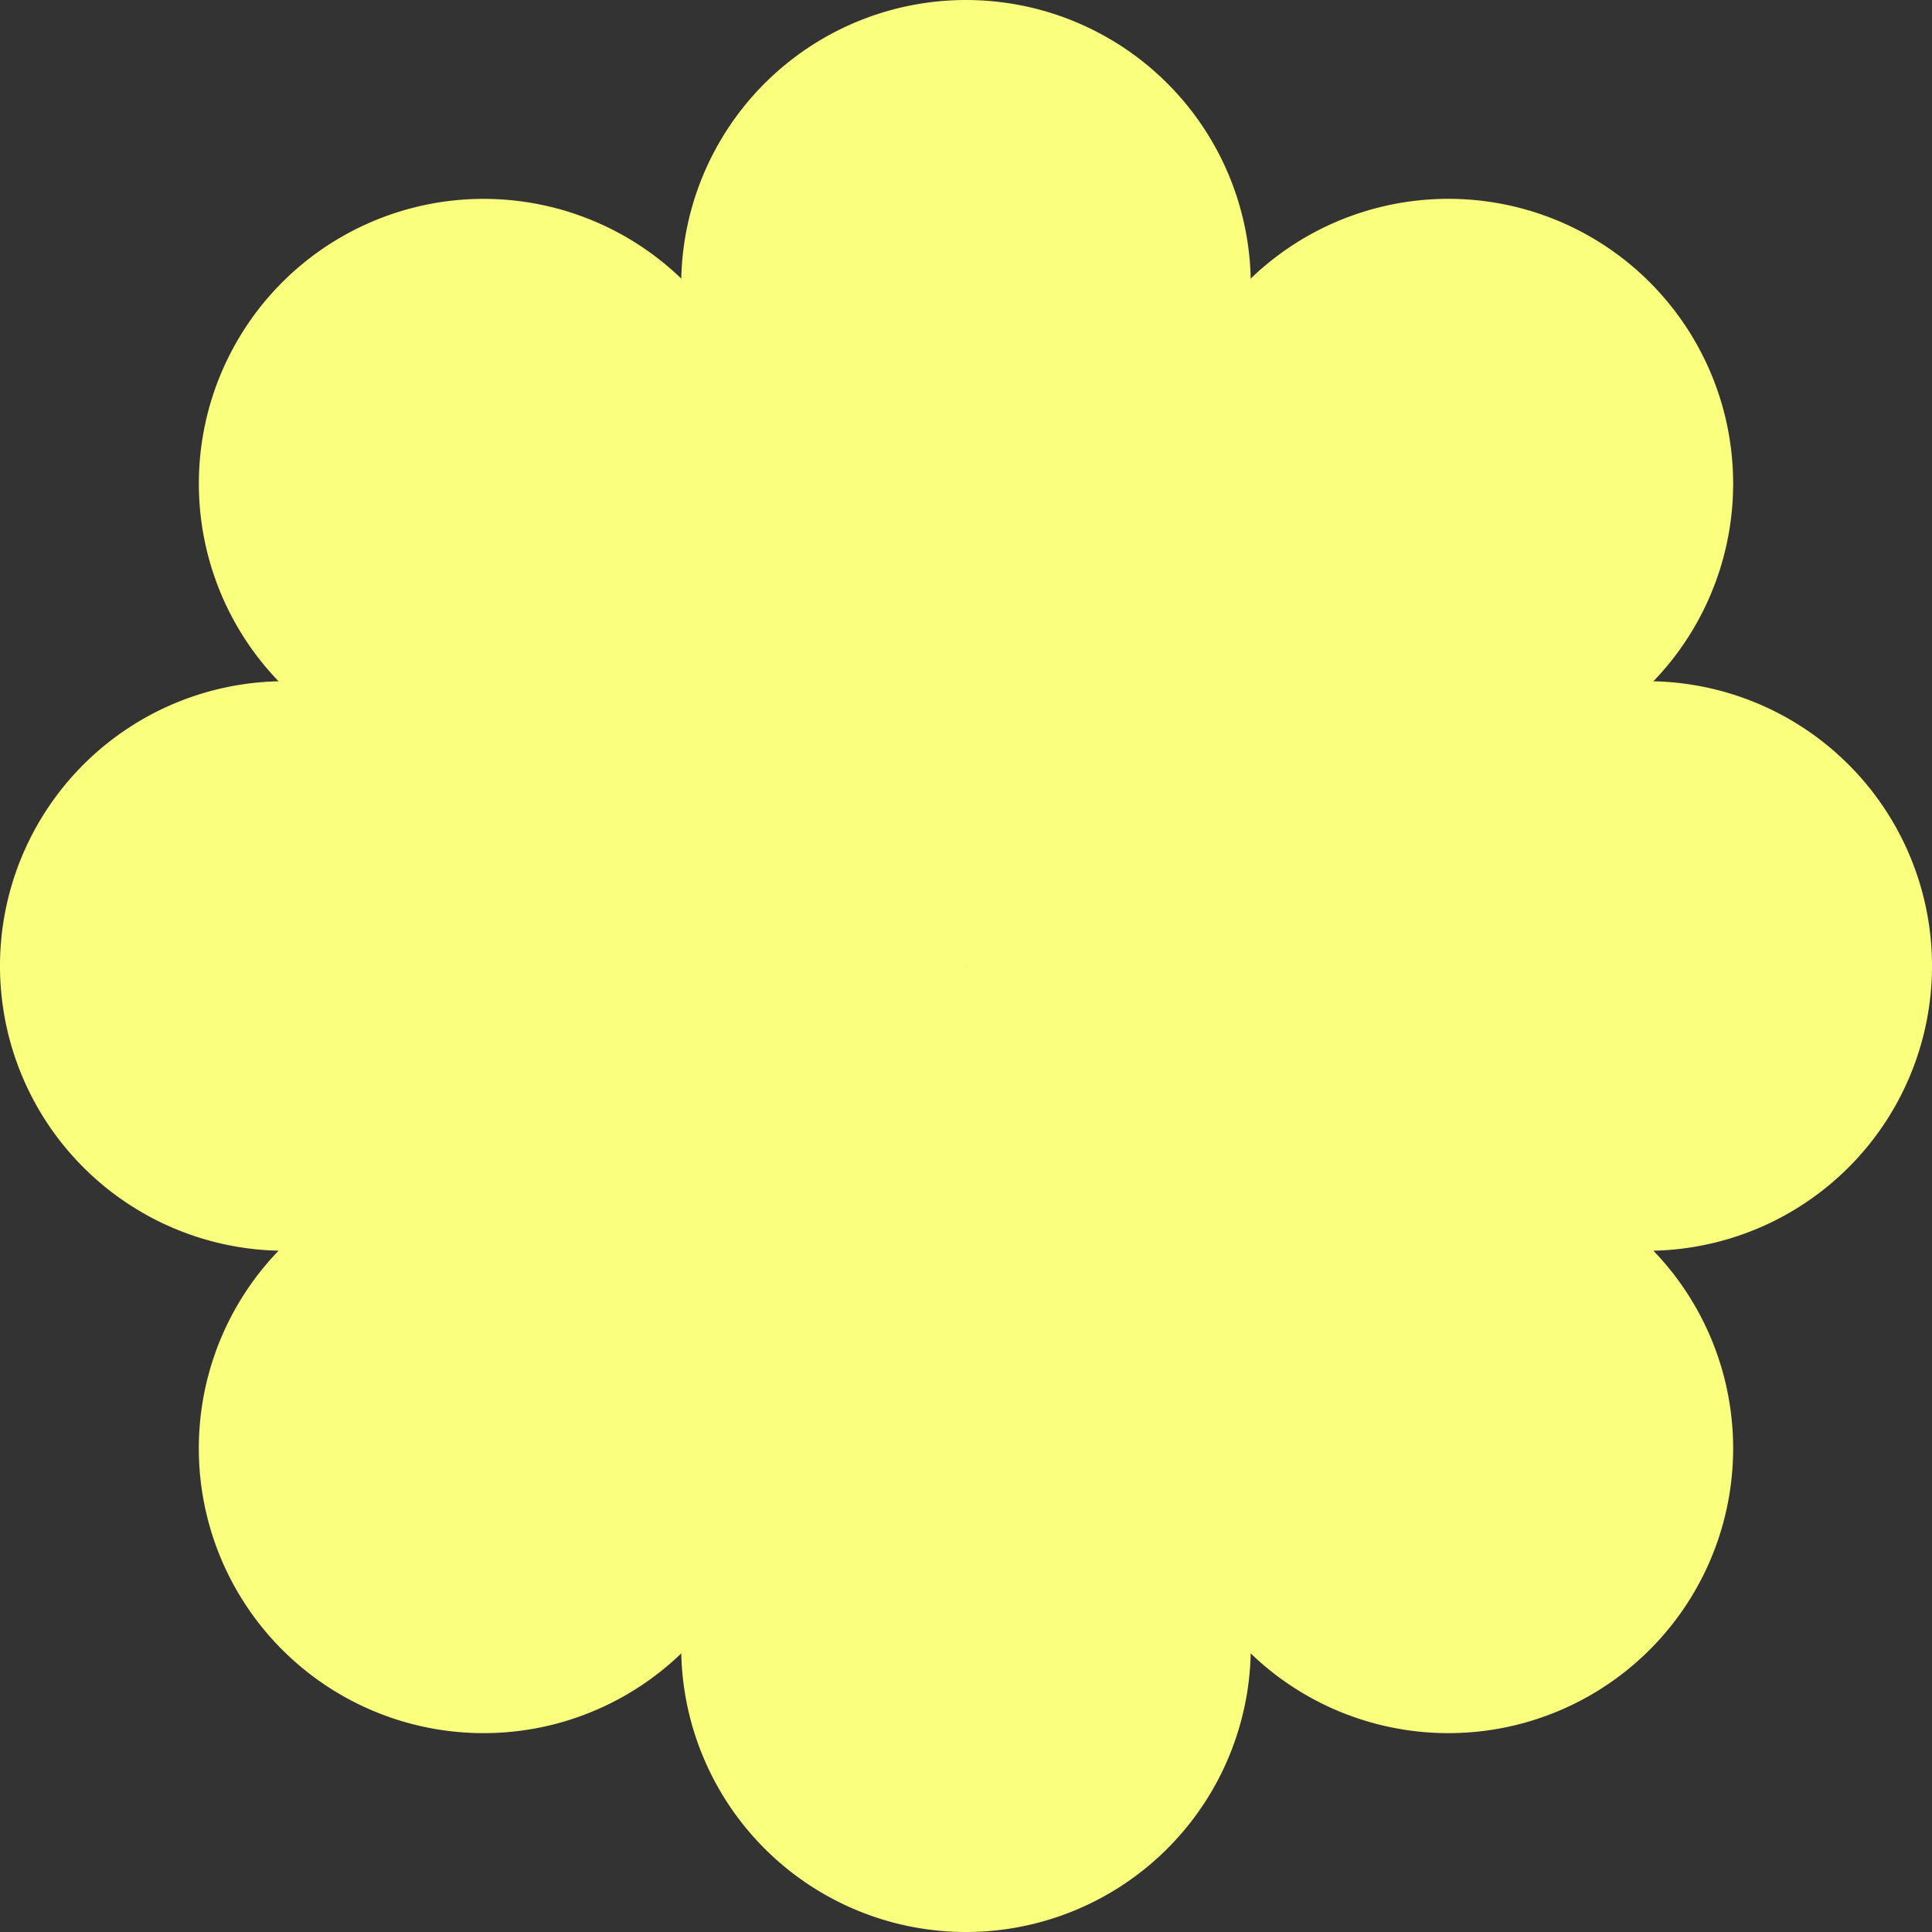<svg id="그룹_468" data-name="그룹 468" xmlns="http://www.w3.org/2000/svg" xmlns:xlink="http://www.w3.org/1999/xlink" width="141.066" height="141.066" viewBox="0 0 141.066 141.066">
  <rect x="0" y="0" width="141.066" height="141.066" fill="#333333" stroke="none"/>
  <defs>
    <clipPath id="clip-path">
      <rect id="사각형_366" data-name="사각형 366" width="141.066" height="141.066" fill="#faff7e"/>
    </clipPath>
  </defs>
  <g id="그룹_467" data-name="그룹 467" clip-path="url(#clip-path)">
    <path id="패스_236" data-name="패스 236" d="M144.518,70.533s20.793-23.077,20.793-49.739a20.793,20.793,0,1,0-41.587,0c0,26.663,20.793,49.739,20.793,49.739" transform="translate(-73.985)" fill="#faff7e"/>
    <path id="패스_237" data-name="패스 237" d="M144.518,175.447s20.793,23.077,20.793,49.74a20.793,20.793,0,1,1-41.587,0c0-26.663,20.793-49.74,20.793-49.74" transform="translate(-73.985 -104.914)" fill="#faff7e"/>
    <path id="패스_238" data-name="패스 238" d="M175.447,144.518s23.077,20.793,49.74,20.793a20.793,20.793,0,1,0,0-41.587c-26.663,0-49.74,20.793-49.74,20.793" transform="translate(-104.914 -73.985)" fill="#faff7e"/>
    <path id="패스_239" data-name="패스 239" d="M70.533,144.518s-23.077,20.793-49.74,20.793a20.793,20.793,0,0,1,0-41.587c26.663,0,49.74,20.793,49.74,20.793" transform="translate(0 -73.985)" fill="#faff7e"/>
    <path id="패스_240" data-name="패스 240" d="M175.447,92.2s31.021-1.615,49.875-20.468a20.794,20.794,0,1,0-29.407-29.407C177.062,61.182,175.447,92.2,175.447,92.2" transform="translate(-104.914 -21.669)" fill="#faff7e"/>
    <path id="패스_241" data-name="패스 241" d="M92.2,175.447s-1.615,31.021-20.468,49.875a20.794,20.794,0,1,1-29.407-29.407C61.182,177.062,92.2,175.447,92.2,175.447" transform="translate(-21.67 -104.914)" fill="#faff7e"/>
    <path id="패스_242" data-name="패스 242" d="M175.447,175.447s1.615,31.021,20.468,49.875a20.794,20.794,0,1,0,29.407-29.407c-18.853-18.853-49.875-20.468-49.875-20.468" transform="translate(-104.914 -104.914)" fill="#faff7e"/>
    <path id="패스_243" data-name="패스 243" d="M92.2,92.2S61.182,90.588,42.328,71.735A20.794,20.794,0,1,1,71.735,42.328C90.588,61.182,92.2,92.2,92.2,92.2" transform="translate(-21.67 -21.669)" fill="#faff7e"/>
  </g>
</svg>
